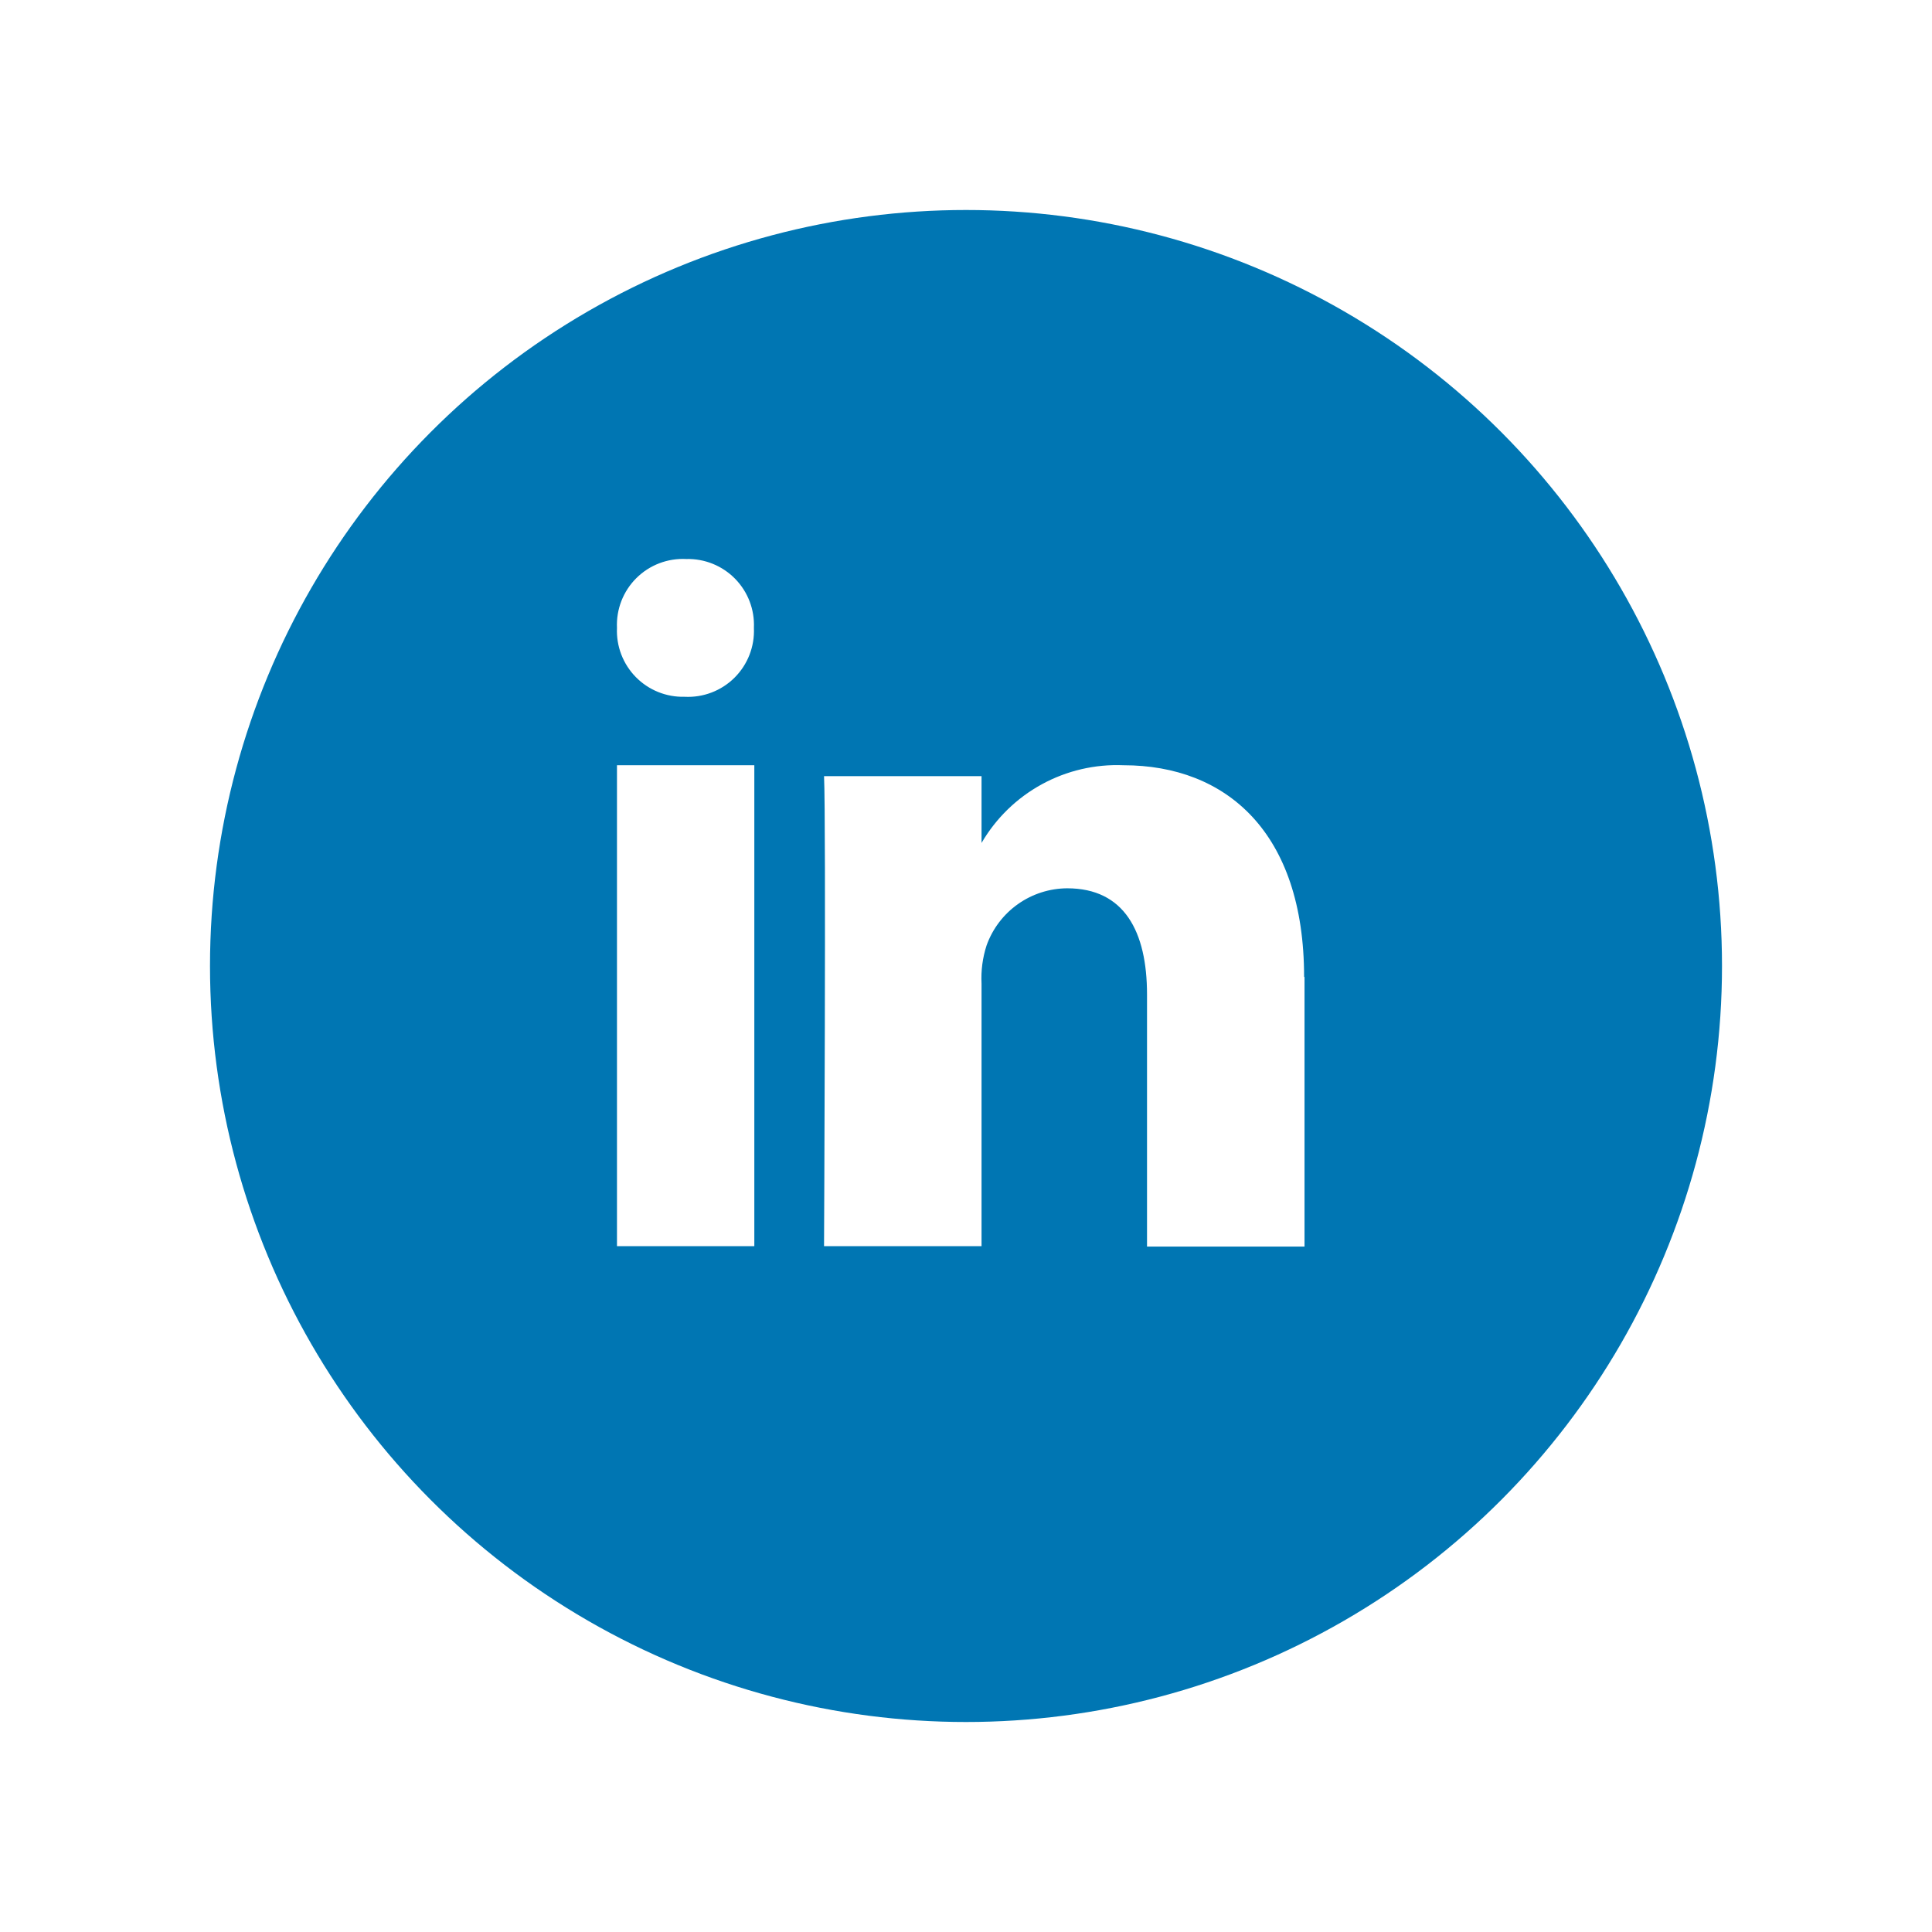 <svg id="Layer_1" data-name="Layer 1" xmlns="http://www.w3.org/2000/svg" xmlns:xlink="http://www.w3.org/1999/xlink" viewBox="0 0 46 46"><defs><style>.cls-1{fill:none;}.cls-2{clip-path:url(#clip-path);}.cls-3{clip-path:url(#clip-path-2);}.cls-4{fill:#0076b3;}.cls-5{clip-path:url(#clip-path-3);}.cls-6{fill:#fff;}</style><clipPath id="clip-path" transform="translate(188.45 -1125.69)"><circle class="cls-1" cx="-165.45" cy="1148.69" r="18"/></clipPath><clipPath id="clip-path-2" transform="translate(188.45 -1125.69)"><rect class="cls-1" x="-392.45" y="113.92" width="1440" height="4737"/></clipPath><clipPath id="clip-path-3" transform="translate(188.45 -1125.69)"><path class="cls-1" d="M-173.76,1155.36h3.27v-11.45h-3.27v11.45Zm1.65-16.36a1.57,1.57,0,0,0-1.65,1.64,1.57,1.57,0,0,0,1.61,1.64h0a1.57,1.57,0,0,0,1.65-1.64A1.57,1.57,0,0,0-172.11,1139Zm14.72,9.95v6.42h-3.75v-6c0-1.5-.54-2.53-1.9-2.53a2.05,2.05,0,0,0-1.92,1.36,2.53,2.53,0,0,0-.12.91v6.25h-3.75s0.05-10.14,0-11.19h3.75v1.59l0,0h0v0a3.73,3.73,0,0,1,3.38-1.85C-159.25,1143.91-157.4,1145.51-157.4,1148.95Z"/></clipPath></defs><title>linkedin</title><g class="cls-2"><g class="cls-3"><rect class="cls-4" width="46" height="46"/></g></g><g class="cls-5"><g class="cls-3"><rect class="cls-6" x="9.69" y="8.31" width="26.36" height="26.36"/></g></g></svg>